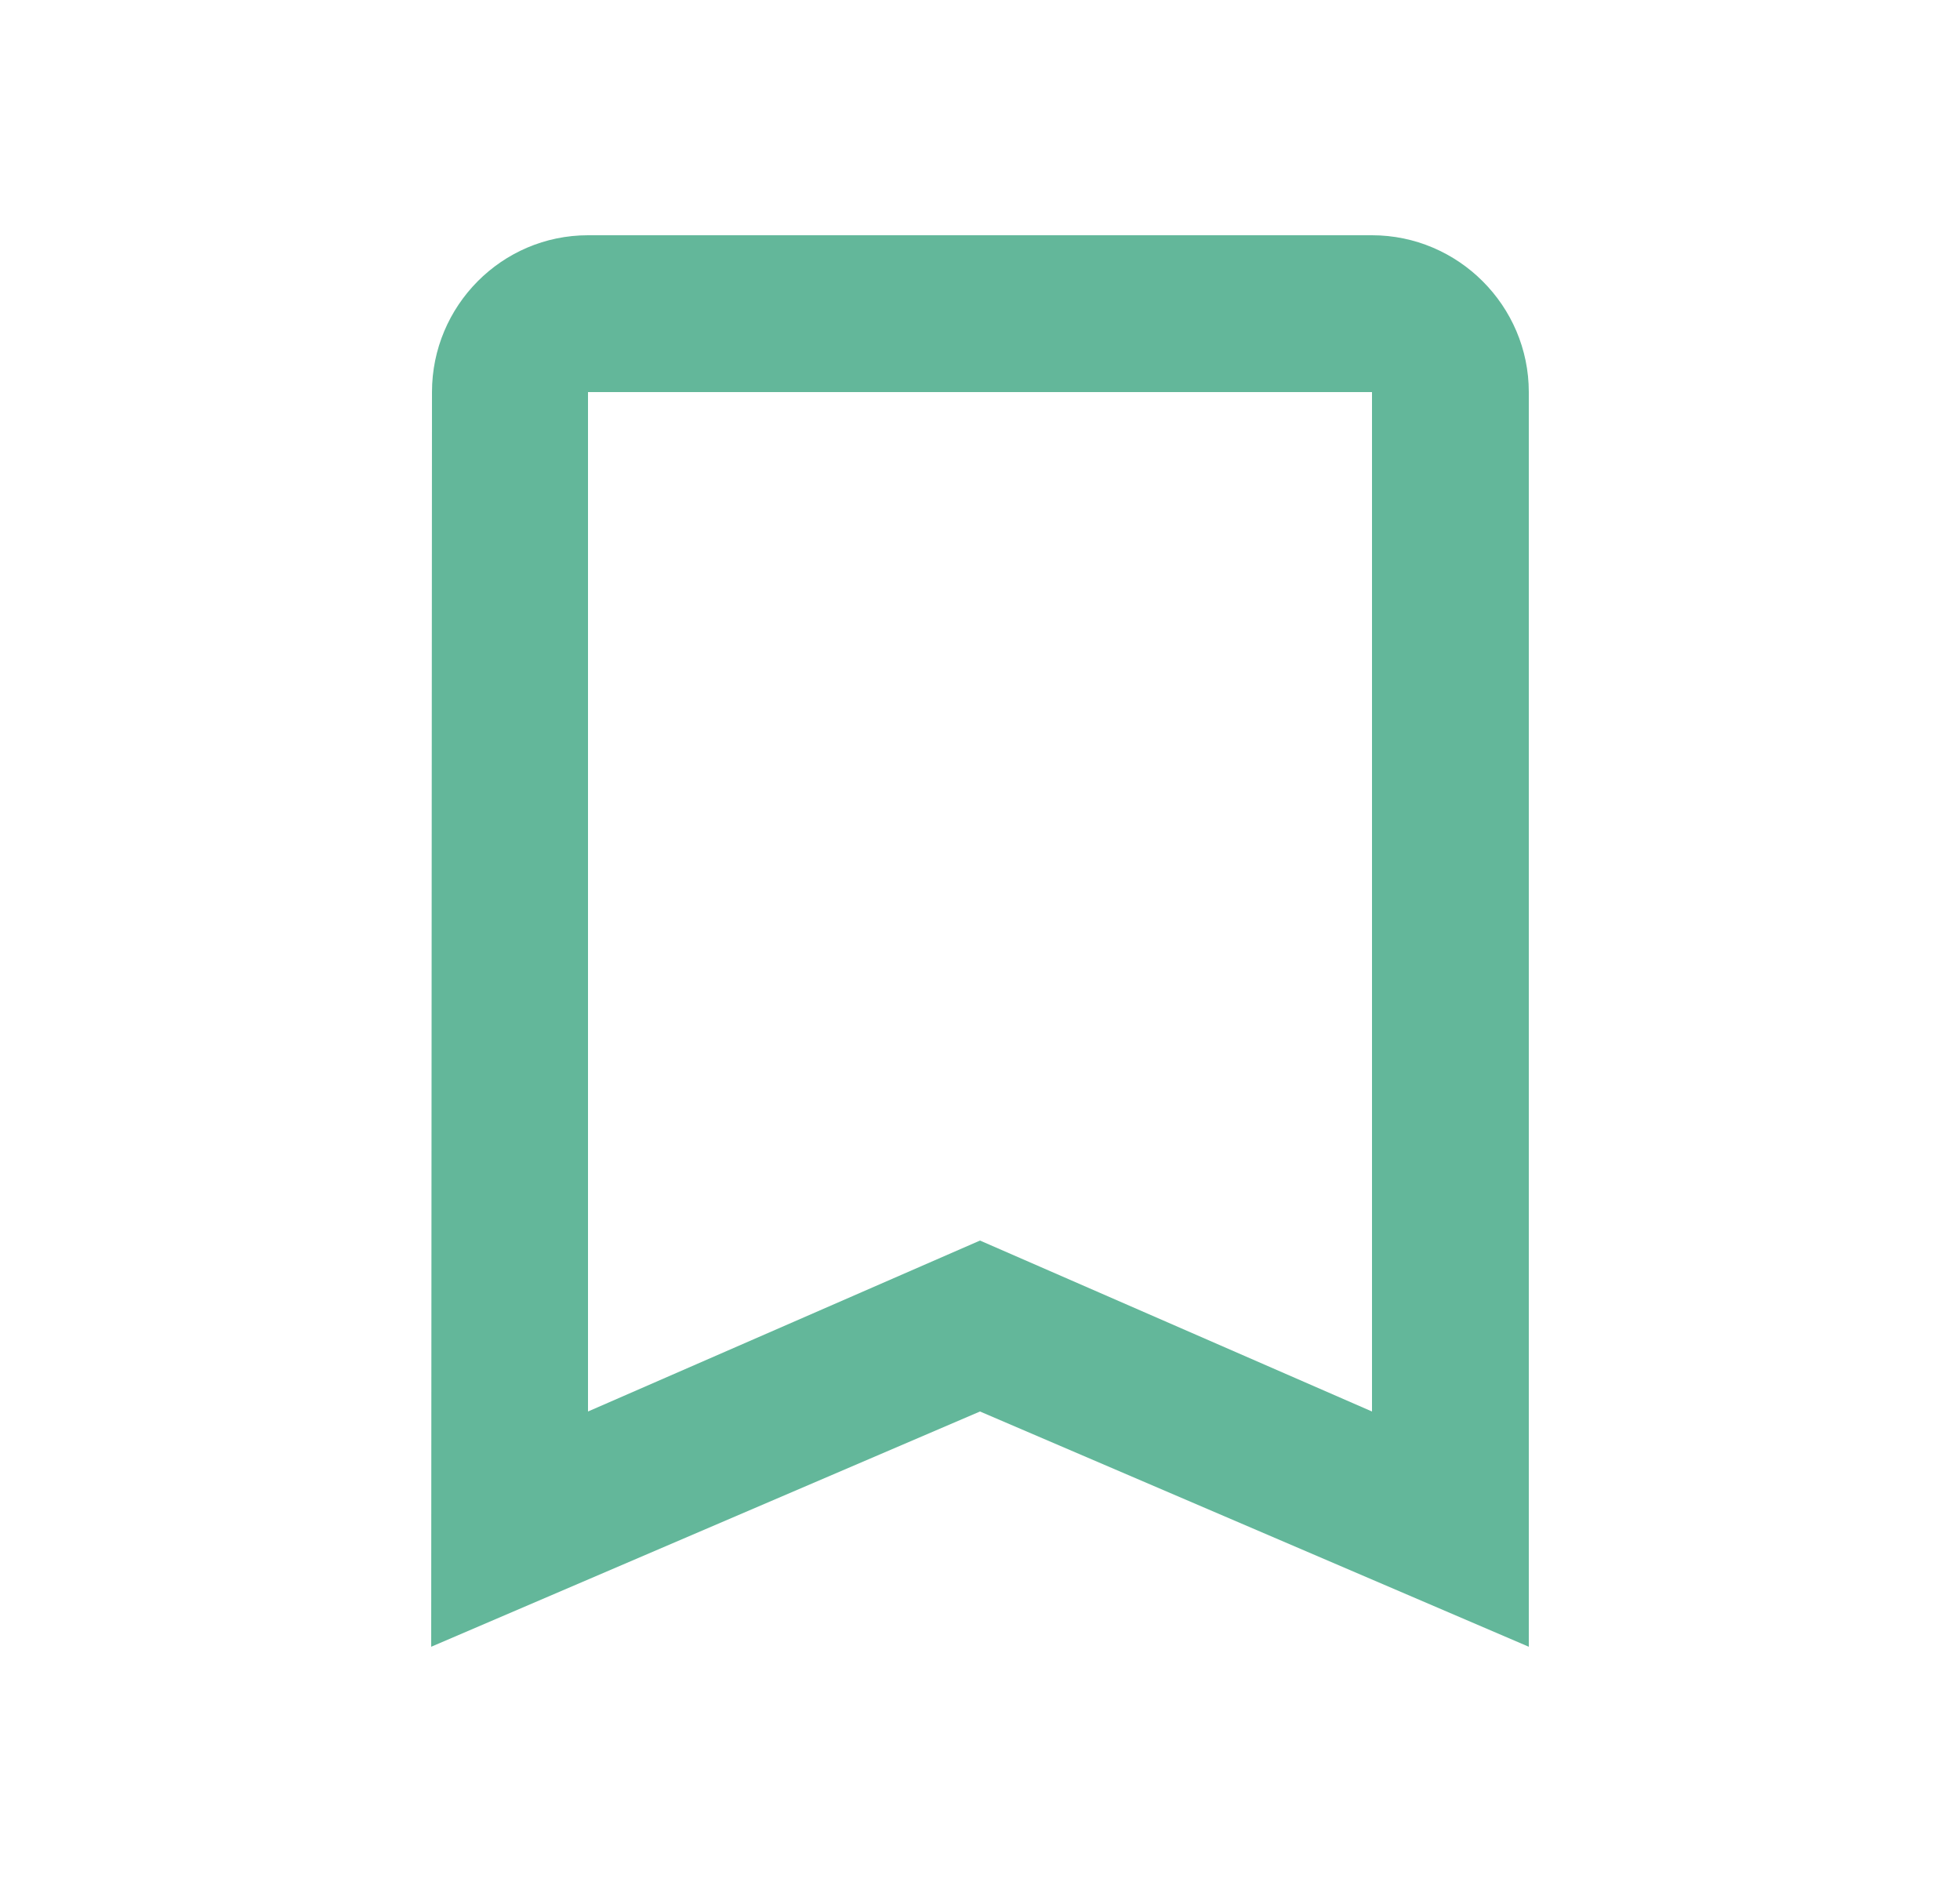 <svg width="25" height="24" viewBox="0 0 25 24" fill="none" xmlns="http://www.w3.org/2000/svg">
<path d="M17.5 3H7.5C6.4 3 5.51 3.9 5.51 5L5.5 21L12.5 18L19.5 21V5C19.5 3.9 18.6 3 17.5 3ZM17.5 18L12.5 15.82L7.5 18V5H17.5V18Z" fill="#63B79A"/>
</svg>
